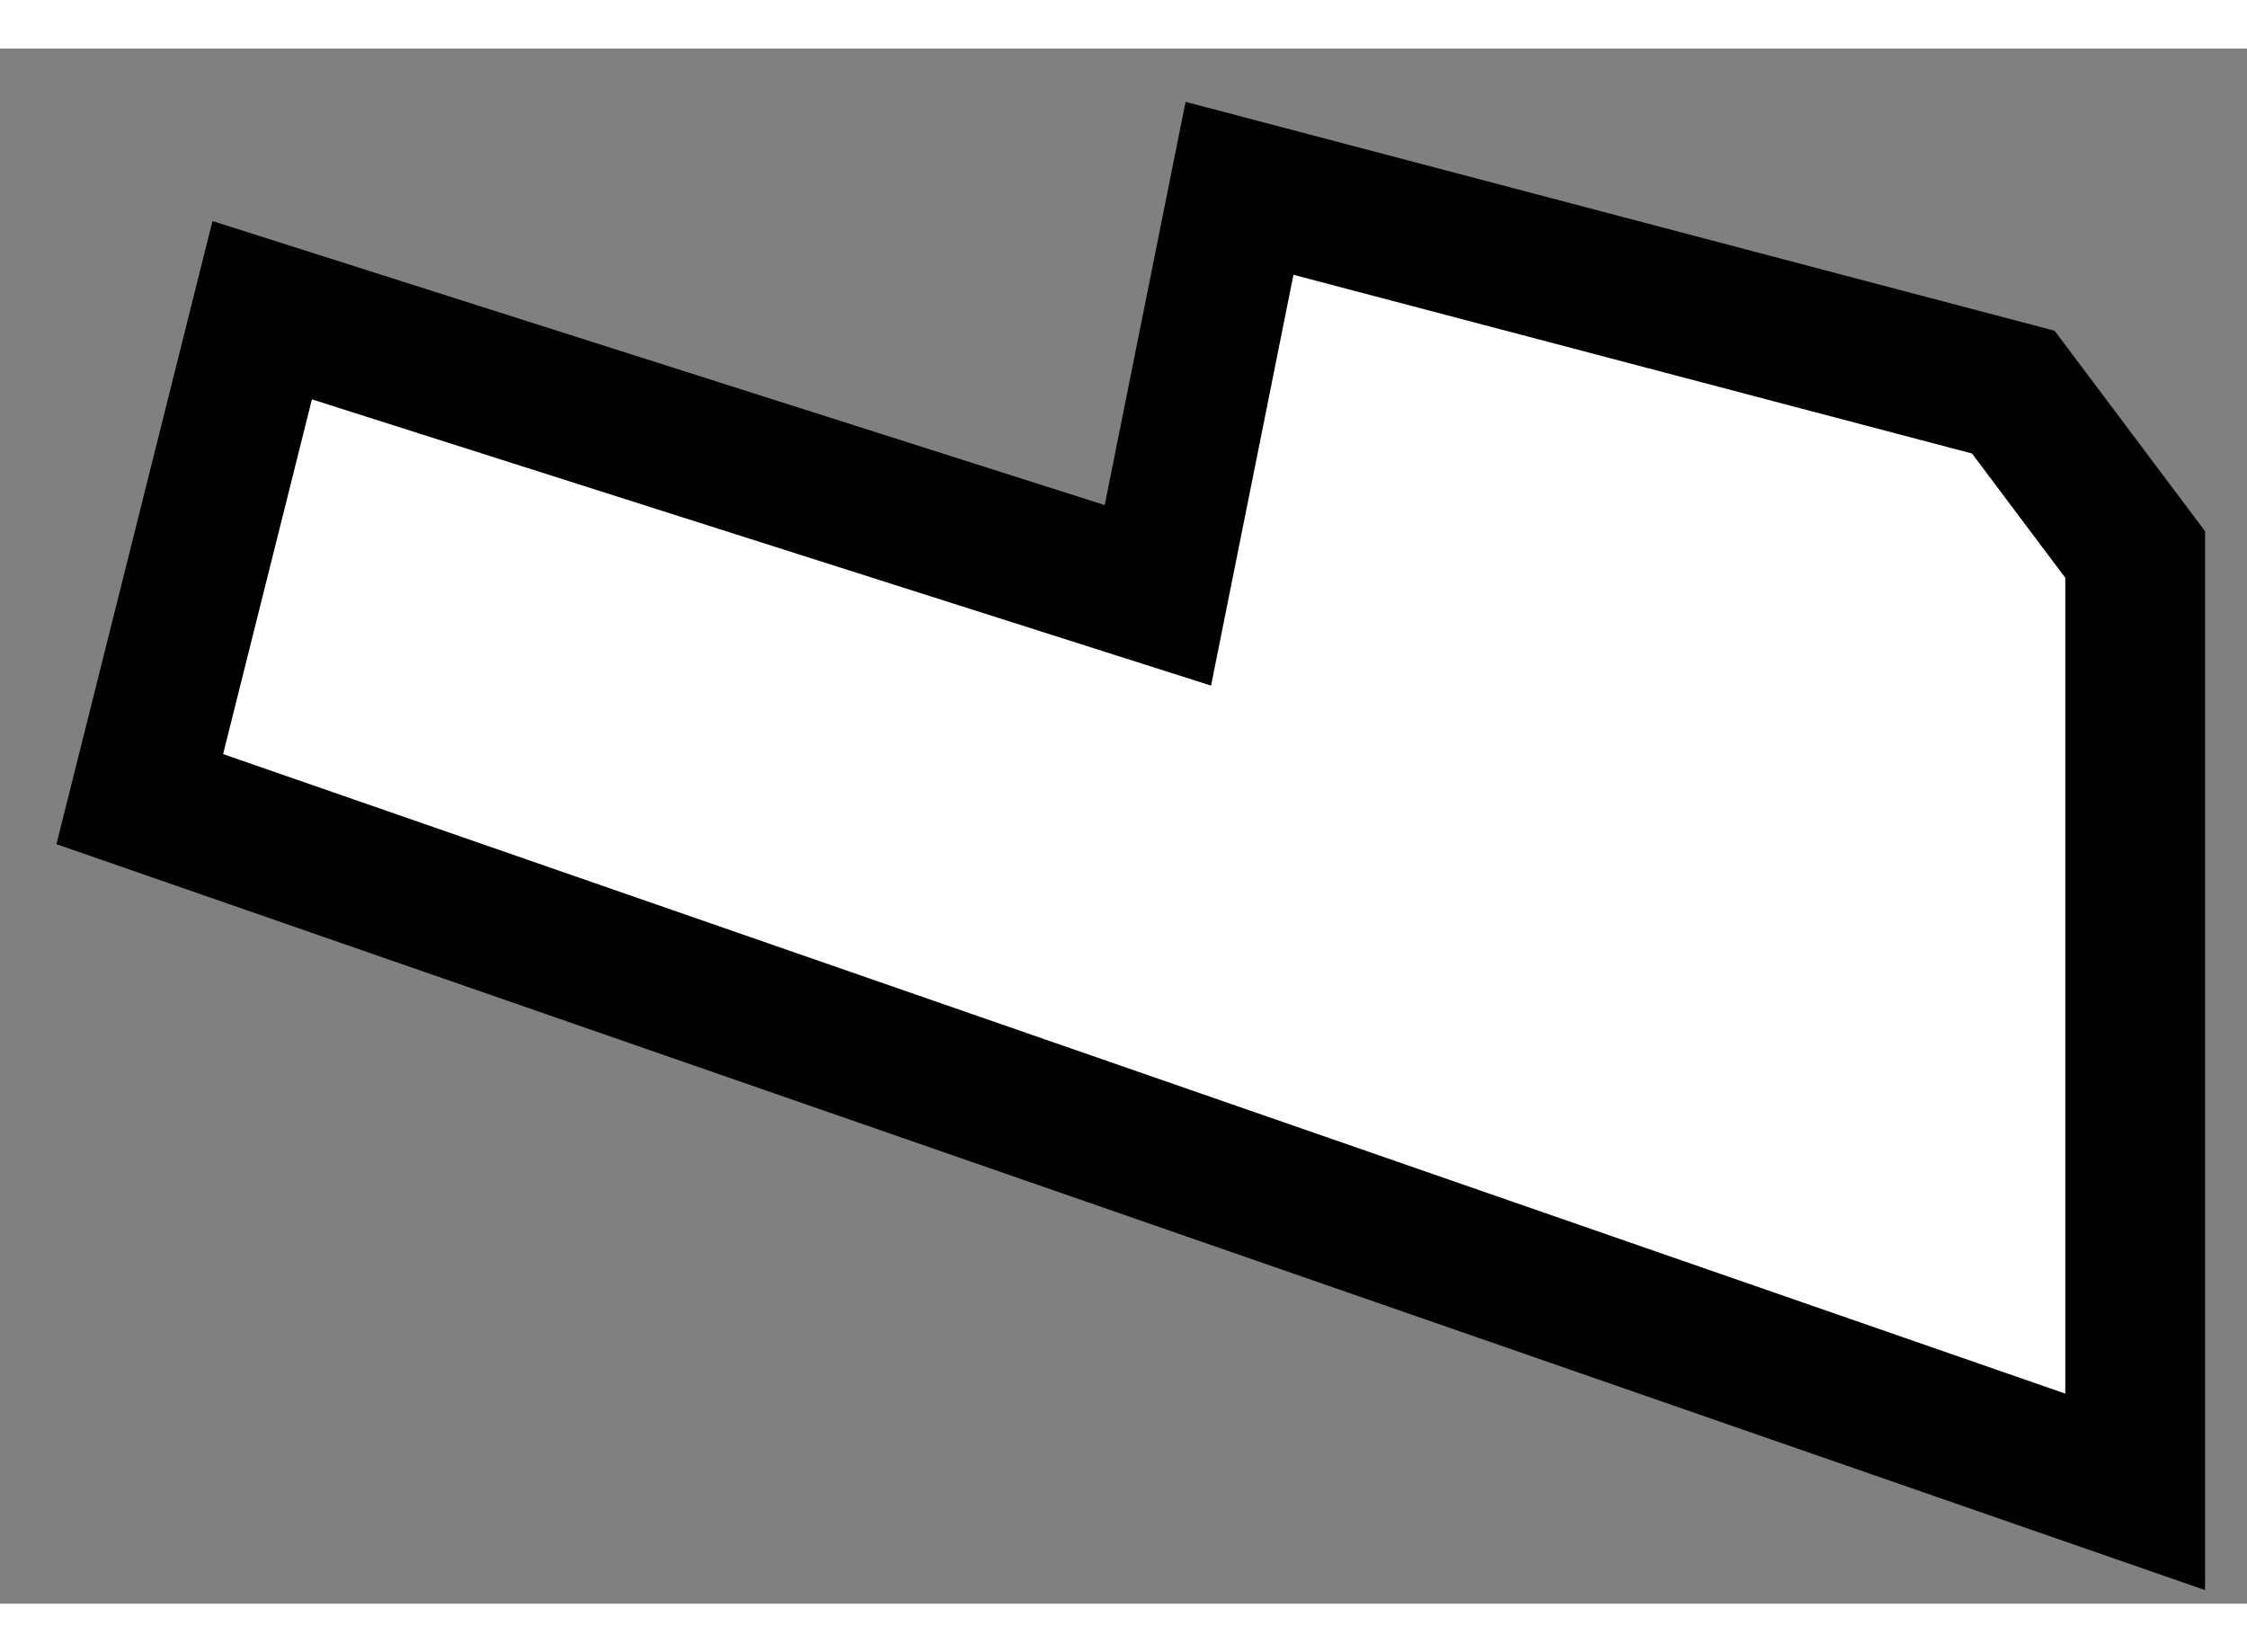 <?xml version="1.0" encoding="utf-8"?>
<!-- Generator: Adobe Illustrator 15.1.0, SVG Export Plug-In . SVG Version: 6.00 Build 0)  -->
<!DOCTYPE svg PUBLIC "-//W3C//DTD SVG 1.1//EN" "http://www.w3.org/Graphics/SVG/1.1/DTD/svg11.dtd">
<svg version="1.1" xmlns="http://www.w3.org/2000/svg" xmlns:xlink="http://www.w3.org/1999/xlink" x="0px" y="0px" width="244.8px"
	 height="180px" viewBox="93.99 44.273 8.038 5.563" enable-background="new 0 0 244.8 180" xml:space="preserve">
	
<rect x="93.99" y="44.273" width="8.038" height="5.563" fill="#808080" stroke="none"/>
	
<g><polygon fill="#FFFFFF" stroke="#000000" stroke-width="0.5" points="94.49,46.958 101.628,49.436 101.628,46.083 101.192,45.502 
			98.424,44.773 98.132,46.229 94.928,45.209 		"></polygon></g>


</svg>